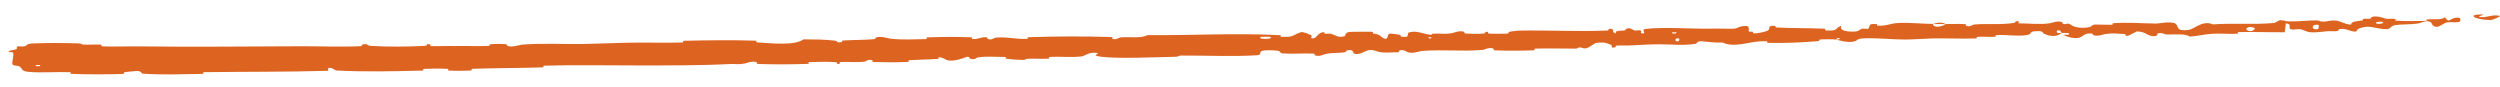<?xml version="1.0" encoding="UTF-8"?> <svg xmlns="http://www.w3.org/2000/svg" width="143" height="5" viewBox="0 0 143 5" fill="none"><path d="M1.84 2.487C2.638 2.447 3.685 2.457 4.482 2.481C4.731 2.489 4.606 2.544 4.778 2.551C5.115 2.566 5.428 2.535 5.761 2.554C5.872 2.56 5.736 2.646 5.852 2.651C6.486 2.677 7.085 2.646 7.727 2.652C10.889 2.686 13.996 2.663 17.196 2.646C18.251 2.64 19.535 2.694 20.624 2.642C20.751 2.636 20.674 2.563 20.698 2.557C21.076 2.457 20.952 2.608 21.2 2.624C22.185 2.685 23.279 2.673 24.225 2.628C24.628 2.609 24.221 2.469 24.628 2.544C24.657 2.549 24.556 2.629 24.666 2.636C24.917 2.65 25.392 2.628 25.586 2.631C25.961 2.637 26.023 2.635 26.377 2.63C26.86 2.623 27.436 2.652 27.955 2.625C28.066 2.619 27.918 2.542 28.094 2.525C28.271 2.508 28.739 2.507 28.897 2.523C29.055 2.539 28.989 2.604 29.017 2.618C29.249 2.736 29.787 2.557 29.856 2.552C31.125 2.459 32.215 2.536 33.406 2.515C34.311 2.499 35.278 2.45 36.139 2.44C37.164 2.428 38.034 2.456 39.03 2.431C39.135 2.429 39.01 2.337 39.139 2.333C40.503 2.299 41.858 2.286 43.217 2.326C43.354 2.33 43.18 2.416 43.316 2.425C44.15 2.478 45.472 2.619 45.961 2.25C46.525 2.254 47.211 2.257 47.717 2.321C48.043 2.362 47.729 2.458 48.128 2.412C48.218 2.402 48.099 2.325 48.234 2.316C48.804 2.277 49.426 2.292 49.989 2.241C50.103 2.231 50.071 2.161 50.103 2.147C50.374 2.039 50.832 2.202 50.931 2.213C51.687 2.292 52.237 2.246 52.939 2.236C53.102 2.234 52.908 2.142 53.065 2.137C53.878 2.109 54.721 2.103 55.519 2.131C55.696 2.137 55.535 2.221 55.619 2.229C55.993 2.26 56.074 2.105 56.432 2.132C56.508 2.137 56.467 2.208 56.48 2.215C56.698 2.331 56.882 2.158 56.938 2.153C57.638 2.09 58.09 2.259 58.767 2.222C58.848 2.218 58.663 2.133 58.891 2.126C60.408 2.075 62.014 2.072 63.518 2.116C63.752 2.122 63.586 2.191 63.601 2.199C63.843 2.322 63.995 2.149 64.071 2.141C64.671 2.085 65.234 2.218 65.639 2.008C68.185 2.034 70.716 1.877 73.243 2.014C73.275 2.016 73.219 2.101 73.283 2.103C74.055 2.137 73.905 2.009 74.412 1.841C74.54 1.799 74.934 1.985 74.969 1.998C75.096 2.048 74.967 2.175 75.01 2.184C75.36 2.257 75.296 1.846 75.767 1.838C75.782 1.838 75.721 1.915 75.761 1.922C75.884 1.943 76.005 1.911 76.126 1.935C76.402 1.991 76.504 2.189 76.922 2.066C76.975 2.049 76.889 1.817 77.31 1.821C77.478 1.823 78.22 1.806 78.428 1.817C78.636 1.829 78.495 1.907 78.509 1.91C79.071 2 78.859 2.044 79.142 2.187C79.425 2.329 79.341 1.98 79.455 1.939C79.569 1.898 79.981 1.973 80.082 2C80.183 2.027 80.058 2.077 80.148 2.091C80.744 2.187 80.406 1.913 80.601 1.854C81.06 1.714 81.424 1.968 81.847 1.986C81.962 1.991 81.867 1.933 81.969 1.926C82.372 1.898 82.616 1.975 83.073 1.893C83.148 1.879 83.516 1.716 83.758 1.827C83.793 1.843 83.697 1.909 83.869 1.921C84.126 1.938 84.589 1.944 84.865 1.918C85.069 1.898 84.833 1.796 85.09 1.824C85.204 1.837 84.994 1.903 85.209 1.922C85.422 1.941 85.967 1.929 86.174 1.923C86.381 1.917 86.266 1.838 86.283 1.833C86.383 1.8 86.78 1.754 86.815 1.753C88.584 1.713 90.219 1.821 91.941 1.746C92.076 1.74 91.984 1.656 92.005 1.654C92.467 1.611 92.106 1.844 92.431 1.914C92.381 1.742 92.573 1.77 92.898 1.745C93.055 1.733 92.968 1.668 92.983 1.661C93.214 1.555 93.378 1.683 93.421 1.71C93.577 1.806 93.743 1.686 93.849 1.75C93.955 1.814 93.715 1.916 94.028 1.909C94.114 1.846 93.879 1.688 94.116 1.657C95.01 1.542 96.685 1.641 97.405 1.641C98.124 1.642 98.356 1.627 98.775 1.642C99.533 1.669 99.254 1.554 99.722 1.491C100.193 1.427 99.969 1.727 100.037 1.79C100.105 1.852 100.176 1.785 100.26 1.819C100.343 1.852 100.165 1.899 100.359 1.908C100.553 1.918 101.082 1.796 101.149 1.728C101.292 1.585 101.051 1.441 101.565 1.484C101.595 1.487 101.5 1.566 101.613 1.572C102.512 1.616 103.445 1.604 104.343 1.641C104.466 1.647 104.357 1.735 104.429 1.739C105.177 1.781 104.908 1.64 105.315 1.471C105.226 1.688 105.455 1.816 106.022 1.808C106.363 1.803 106.303 1.71 106.522 1.639C106.588 1.618 106.831 1.679 106.874 1.634C107.015 1.486 106.785 1.328 107.371 1.383C107.397 1.385 107.317 1.466 107.405 1.469C107.979 1.491 108.045 1.338 108.664 1.309C109.149 1.286 110.014 1.363 110.568 1.369C110.56 1.612 111.082 1.547 111.29 1.376C111.649 1.377 112.037 1.361 112.384 1.378C112.503 1.383 112.426 1.455 112.441 1.462C112.674 1.577 112.827 1.412 112.905 1.404C113.743 1.328 114.429 1.439 115.228 1.305C115.257 1.3 115.3 1.131 115.516 1.25C115.53 1.258 115.267 1.339 115.644 1.339C116.021 1.338 116.733 1.416 117.255 1.329C117.381 1.308 117.699 1.166 117.958 1.268C117.992 1.282 117.956 1.331 118.006 1.357C118.167 1.44 118.251 1.268 118.441 1.41C118.632 1.551 119.024 1.653 119.55 1.544C119.567 1.54 119.69 1.403 119.856 1.403C120.121 1.402 120.497 1.423 120.774 1.417C120.906 1.415 120.82 1.332 120.843 1.33C121.733 1.268 122.368 1.332 123.322 1.348C123.497 1.351 123.998 1.228 124.338 1.312C124.711 1.405 124.336 1.823 125.189 1.71C125.533 1.665 125.96 1.135 126.585 1.395C127.785 1.307 128.898 1.426 130.101 1.31C130.155 1.304 130.323 1.156 130.451 1.156C130.64 1.156 130.745 1.222 130.88 1.224C131.446 1.235 131.963 1.167 132.508 1.167C132.715 1.167 132.644 1.238 132.891 1.238C133.138 1.238 133.301 1.142 133.636 1.181C133.889 1.211 134.145 1.396 134.481 1.412C134.49 1.225 134.721 1.225 135.129 1.169C135.208 1.158 135.122 1.094 135.159 1.085C135.31 1.049 135.451 1.101 135.594 1.062C135.629 1.052 135.63 0.989 135.658 0.977C135.9 0.879 136.303 1.016 136.372 1.04C136.637 1.13 136.759 1.045 136.962 1.079C137.165 1.113 136.864 1.165 137.1 1.183C137.59 1.222 138.218 1.2 138.714 1.195C138.913 1.192 138.776 1.109 138.804 1.107C139.214 1.078 139.63 1.162 139.854 0.988C140.146 1.422 140.1 0.941 140.687 1.019C140.734 1.025 140.796 1.232 140.619 1.265C140.443 1.299 140.173 1.238 139.928 1.29C139.87 1.302 139.54 1.502 139.495 1.515C139.14 1.613 139.084 1.304 139.065 1.287C138.848 1.107 138.444 1.324 138.337 1.34C137.848 1.415 137.43 1.379 137.02 1.433C136.753 1.468 136.73 1.672 136.519 1.669C135.818 1.661 135.568 1.382 134.912 1.639C134.771 1.694 134.916 1.913 134.406 1.748C134.373 1.737 133.994 1.584 133.778 1.689C133.751 1.702 133.753 1.767 133.717 1.773C133.476 1.812 133.314 1.763 133.051 1.793C132.789 1.822 132.473 1.864 132.172 1.847C131.991 1.837 131.756 1.721 131.669 1.693C131.423 1.612 131.163 1.756 131.009 1.656C130.855 1.555 131.151 1.393 130.749 1.333C130.737 1.501 130.706 1.674 130.685 1.844C129.806 1.853 128.94 1.814 128.059 1.836C127.949 1.839 128.063 1.928 127.946 1.933C127.451 1.956 127.019 1.899 126.506 1.934C126.11 1.961 125.676 2.064 125.262 2.095C125.005 1.907 124.39 1.983 123.943 1.973C123.786 1.97 123.795 1.919 123.684 1.904C123.262 1.849 123.462 2.016 123.347 2.044C122.855 2.167 122.806 1.783 122.223 1.803C122.192 1.804 121.818 2.015 121.766 2.029C121.437 2.118 121.71 1.958 121.503 1.947C121.125 1.926 120.862 1.881 120.42 1.949C120.291 1.969 119.984 2.102 119.731 2.008C119.698 1.995 119.715 1.927 119.688 1.924C119.207 1.866 119.198 2.079 118.924 2.156C118.651 2.233 118.224 2.093 118.137 2.052C117.909 1.947 118.309 2.003 118.321 1.992C118.463 1.861 118.153 1.888 117.917 1.882C117.879 1.673 117.548 1.692 117.671 1.876C117.685 1.896 117.869 1.873 117.917 1.882C117.713 2.09 117.35 2.123 116.945 1.938C116.755 1.852 116.931 1.744 116.361 1.792C116.102 1.814 116.205 1.956 115.977 1.999C115.456 2.098 114.775 1.975 114.237 2.006C114.042 2.017 114.234 2.092 114.1 2.103C113.746 2.13 113.432 2.076 113.077 2.113C113.045 2.116 113.125 2.197 113.014 2.2C112.175 2.224 111.444 2.184 110.567 2.198C110.144 2.205 109.388 2.263 108.949 2.262C108.189 2.259 107.252 2.156 106.603 2.196C106.18 2.222 106.274 2.303 106.093 2.362C105.745 2.477 105.122 2.293 105.038 2.264C105.035 2.263 105.399 2.238 105.204 2.199C105.09 2.112 105.042 2.264 105.038 2.264C104.983 2.246 104.254 2.24 104.11 2.258C104.032 2.268 104.077 2.345 104.036 2.349C103.064 2.436 102.089 2.472 101.101 2.453C101.084 2.452 101.108 2.364 101.067 2.362C100.495 2.333 100.131 2.446 99.661 2.518C99.191 2.589 98.816 2.575 98.535 2.43C98.179 2.455 97.668 2.397 97.374 2.362C97.079 2.327 97.041 2.498 97.016 2.501C96.212 2.623 95.744 2.534 94.908 2.533C94.51 2.532 93.722 2.571 93.293 2.597C92.953 2.618 92.747 2.581 92.434 2.612C92.392 2.616 92.436 2.691 92.423 2.695C92.075 2.791 92.24 2.603 92.167 2.571C91.903 2.456 91.74 2.395 91.293 2.459C91.19 2.474 90.894 2.745 90.706 2.764C90.462 2.788 90.552 2.691 90.296 2.719C90.274 2.721 90.28 2.78 90.122 2.78C89.387 2.781 88.586 2.761 87.823 2.78C87.719 2.782 87.854 2.874 87.703 2.879C86.997 2.902 86.222 2.912 85.532 2.88C85.363 2.872 85.468 2.805 85.431 2.786C85.203 2.672 84.886 2.849 84.833 2.853C83.573 2.957 82.606 2.819 81.322 2.915C81.252 2.92 80.717 3.113 80.474 2.96C80.458 2.95 80.217 2.793 80.009 2.907C79.996 2.914 80.146 2.994 79.887 2.99C79.628 2.986 79.213 3.048 78.857 2.964C78.744 2.937 78.475 2.781 78.142 2.915C78.12 2.924 77.607 3.222 77.419 3.026C77.388 2.994 77.416 2.782 77.018 2.897C76.941 2.92 77.081 2.964 76.88 2.997C76.572 3.048 76.162 2.998 75.784 3.099C75.718 3.117 75.439 3.265 75.211 3.16C75.175 3.144 75.241 3.072 75.122 3.066C74.553 3.038 73.96 3.096 73.383 3.057C73.178 3.043 73.281 2.928 73.067 2.901C72.854 2.874 72.425 2.852 72.203 2.908C71.981 2.964 72.227 3.141 71.894 3.161C70.444 3.25 69.005 3.168 67.557 3.178C67.342 3.179 67.521 3.241 67.204 3.248C66.037 3.273 64.023 3.368 63.008 3.248C62.194 3.152 63.214 3.05 62.593 3.016C62.294 2.999 61.973 3.216 61.901 3.224C61.197 3.303 60.705 3.218 60.07 3.258C59.939 3.266 60.069 3.35 59.958 3.356C59.576 3.377 59.175 3.346 58.811 3.359C58.647 3.365 58.679 3.43 58.528 3.428C58.168 3.423 57.849 3.401 57.497 3.346C57.465 3.341 57.679 3.256 57.413 3.257C56.982 3.26 56.446 3.209 55.951 3.28C55.805 3.301 55.801 3.45 55.483 3.353C55.417 3.333 55.498 3.152 55.133 3.313C55.071 3.34 54.456 3.559 54.15 3.43C54.069 3.396 53.862 3.253 53.685 3.279C53.662 3.283 53.759 3.362 53.613 3.372C53.096 3.407 52.555 3.408 52.024 3.442C51.883 3.452 52.095 3.531 51.884 3.542C51.304 3.573 50.578 3.565 50.01 3.548C49.8 3.542 49.944 3.471 49.928 3.464C49.681 3.347 49.539 3.513 49.458 3.524C48.953 3.59 48.566 3.52 48.1 3.548C47.972 3.556 48.064 3.633 48.039 3.64C47.774 3.713 47.97 3.569 47.801 3.556C47.33 3.521 46.805 3.536 46.328 3.554C46.153 3.561 46.352 3.648 46.195 3.654C45.266 3.685 44.299 3.693 43.391 3.659C43.22 3.652 43.326 3.581 43.291 3.565C43.043 3.458 42.686 3.616 42.604 3.632C42.229 3.705 42.082 3.646 41.75 3.663C40.128 3.749 38.123 3.743 36.591 3.744C34.594 3.746 33.044 3.706 31.14 3.756C31.019 3.76 31.143 3.85 31.039 3.854C29.692 3.9 28.366 3.887 27.017 3.937C26.907 3.941 27.068 4.026 26.89 4.036C26.526 4.055 26.064 4.059 25.695 4.037C25.515 4.026 25.755 3.947 25.574 3.938C25.152 3.916 24.7 3.918 24.268 3.94C24.084 3.949 24.363 4.034 24.124 4.04C22.493 4.077 20.892 4.12 19.242 4.032C19.129 4.026 19.027 3.844 18.787 3.884C18.77 3.935 18.772 3.995 18.765 4.049C16.392 4.12 14.041 4.097 11.661 4.128C11.56 4.129 11.735 4.224 11.541 4.227C10.416 4.245 9.325 4.291 8.173 4.214C8.059 4.207 8.114 4.035 7.778 4.066C7.719 4.072 7.213 4.104 7.082 4.143C7.065 4.149 7.159 4.227 6.995 4.232C6.047 4.261 5.052 4.26 4.105 4.227C3.952 4.222 4.113 4.134 4.004 4.13C3.231 4.098 2.392 4.177 1.653 4.113C1.158 4.07 1.339 3.92 1.074 3.78C1.036 3.76 0.73 3.762 0.713 3.678C0.669 3.468 0.813 3.234 0.748 3.01C0.734 2.961 0.326 3.021 0.566 2.899C0.583 2.891 0.879 2.847 0.952 2.806C1.002 2.778 0.909 2.694 1.012 2.657C1.116 2.62 1.231 2.689 1.402 2.645C1.574 2.6 1.497 2.504 1.84 2.487ZM96.049 2.205C95.775 2.128 95.74 2.428 96.033 2.351C96.047 2.347 96.063 2.209 96.049 2.205ZM128.941 1.588C128.584 1.462 128.344 1.66 128.596 1.758C128.849 1.855 129.05 1.626 128.941 1.588ZM132.625 1.428C132.208 1.331 132.15 1.756 132.593 1.663C132.619 1.657 132.65 1.433 132.625 1.428ZM2.29 3.718C2.286 3.714 2.066 3.714 2.061 3.718C1.946 3.815 2.385 3.815 2.29 3.718ZM136.281 1.259C136.15 1.204 135.778 1.277 135.94 1.346C136.071 1.401 136.443 1.328 136.281 1.259ZM81.861 2.132C81.857 2.127 81.699 2.126 81.703 2.151C81.715 2.232 81.934 2.206 81.861 2.132ZM142.497 1.147C141.578 1.147 141.015 0.806 142.016 0.828C142.197 0.832 141.627 0.947 141.858 0.974C142.281 1.025 142.558 0.8 142.99 0.91C143.068 0.93 142.549 1.148 142.495 1.147C142.495 1.147 142.496 1.147 142.497 1.147ZM95.886 1.849C95.88 1.845 95.662 1.845 95.657 1.849C95.54 1.946 95.98 1.946 95.886 1.849ZM72.661 2.106C72.649 2.098 72.142 2.099 72.126 2.107C71.864 2.267 72.888 2.266 72.661 2.106ZM110.576 1.375C110.813 1.276 111.097 1.259 111.289 1.376C111.053 1.374 110.814 1.377 110.576 1.375Z" fill="#DD6420"></path></svg> 